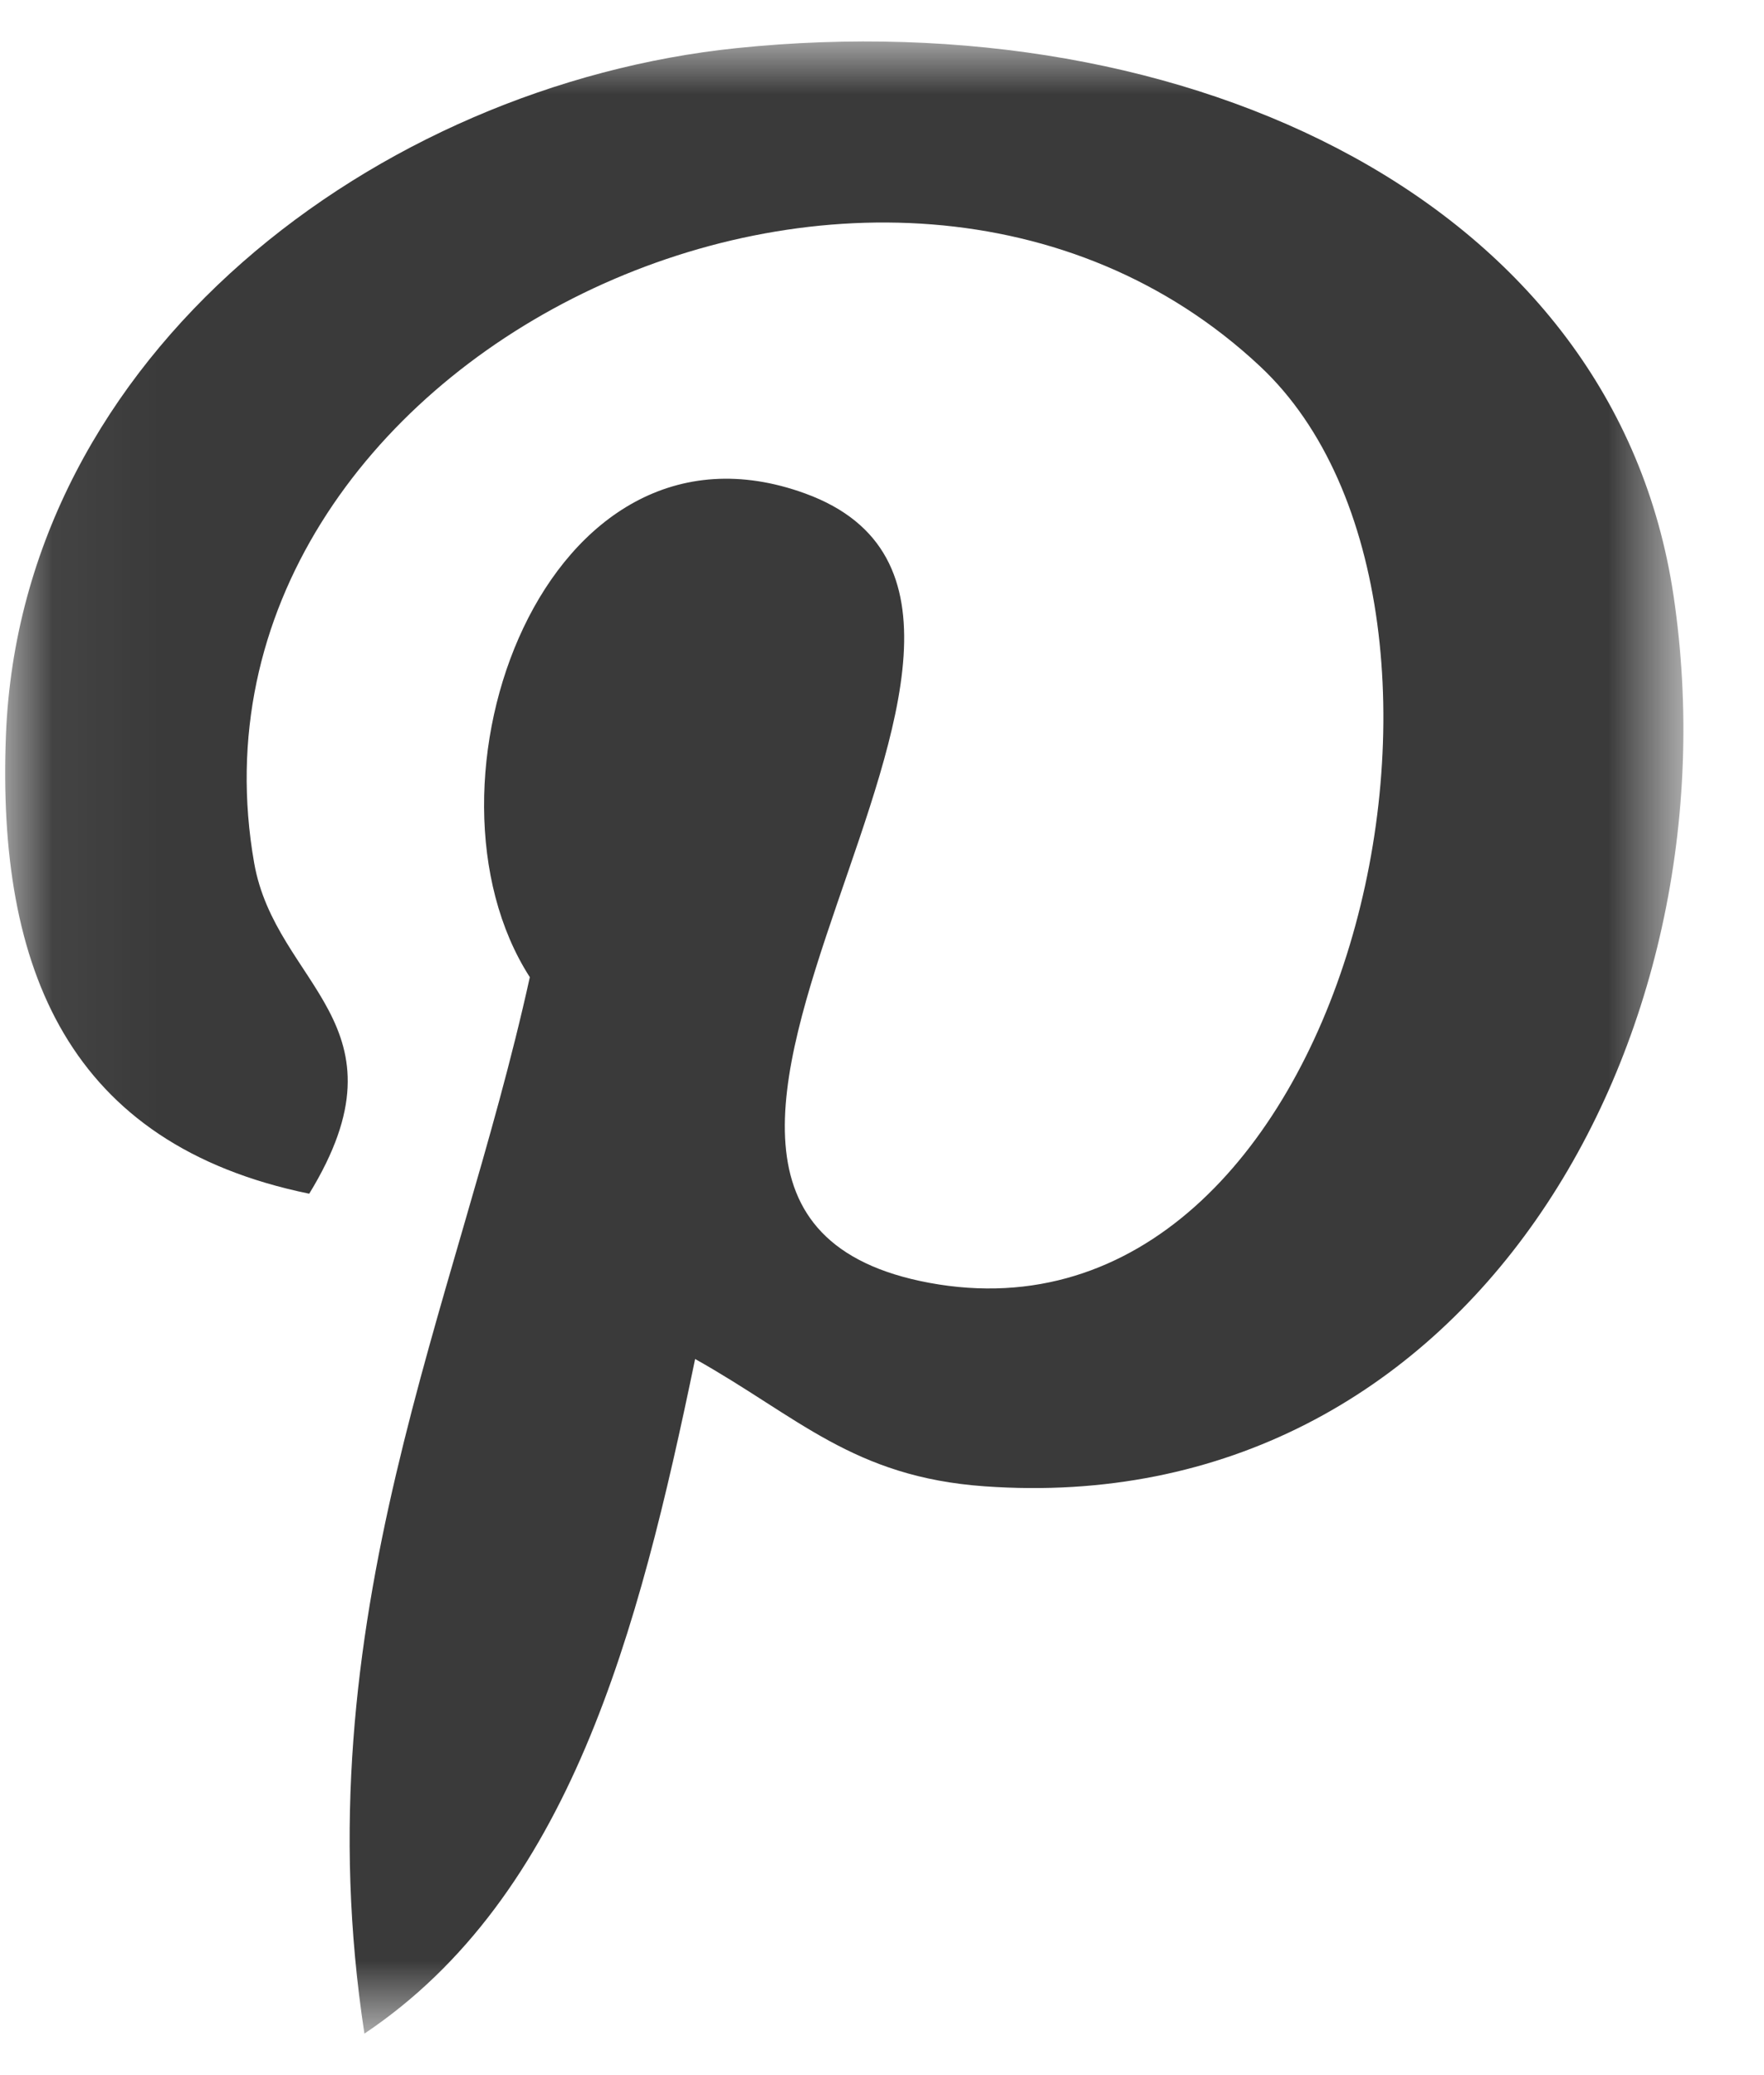 <?xml version="1.0" encoding="UTF-8"?>
<svg width="17px" height="20px" viewBox="0 0 17 20" version="1.1" xmlns="http://www.w3.org/2000/svg" xmlns:xlink="http://www.w3.org/1999/xlink">
    <!-- Generator: Sketch 63.1 (92452) - https://sketch.com -->
    <title>icons/pinterest</title>
    <desc>Created with Sketch.</desc>
    <defs>
        <polygon id="path-1" points="0.05 0 16.223 0 16.223 19.199 0.05 19.199"></polygon>
    </defs>
    <g id="Symbols" stroke="none" stroke-width="1" fill="none" fill-rule="evenodd">
        <g id="footer/footer_Desktop_02" transform="translate(-712, -89)">
            <g id="Group" transform="translate(550, 84)">
                <g id="icons/social/pinterest" transform="translate(158, 3)">
                    <g id="pinterest" transform="translate(4, 2.4)">
                        <mask id="mask-2" fill="white">
                            <use xlink:href="#path-1"></use>
                        </mask>
                        <g id="Clip-19"></g>
                        <path d="M6.699,12.698 C6.152,15.342 5.487,17.876 3.512,19.2 C2.902,15.204 4.406,12.204 5.106,9.018 C3.915,7.167 5.249,3.439 7.762,4.357 C10.853,5.488 5.083,11.244 8.956,11.964 C13.001,12.714 14.651,5.482 12.145,3.132 C8.521,-0.264 1.598,3.053 2.449,7.915 C2.656,9.103 3.984,9.464 2.98,11.105 C0.661,10.629 -0.03,8.94 0.057,6.688 C0.201,3.003 3.644,0.422 7.097,0.064 C11.464,-0.387 15.564,1.546 16.128,5.34 C16.766,9.62 14.159,14.259 9.488,13.925 C8.221,13.835 7.692,13.255 6.699,12.698" id="Fill-18" fill="#3A3A3A" mask="url(#mask-2)"></path>
                    </g>
                </g>
            </g>
        </g>
    </g>
</svg>